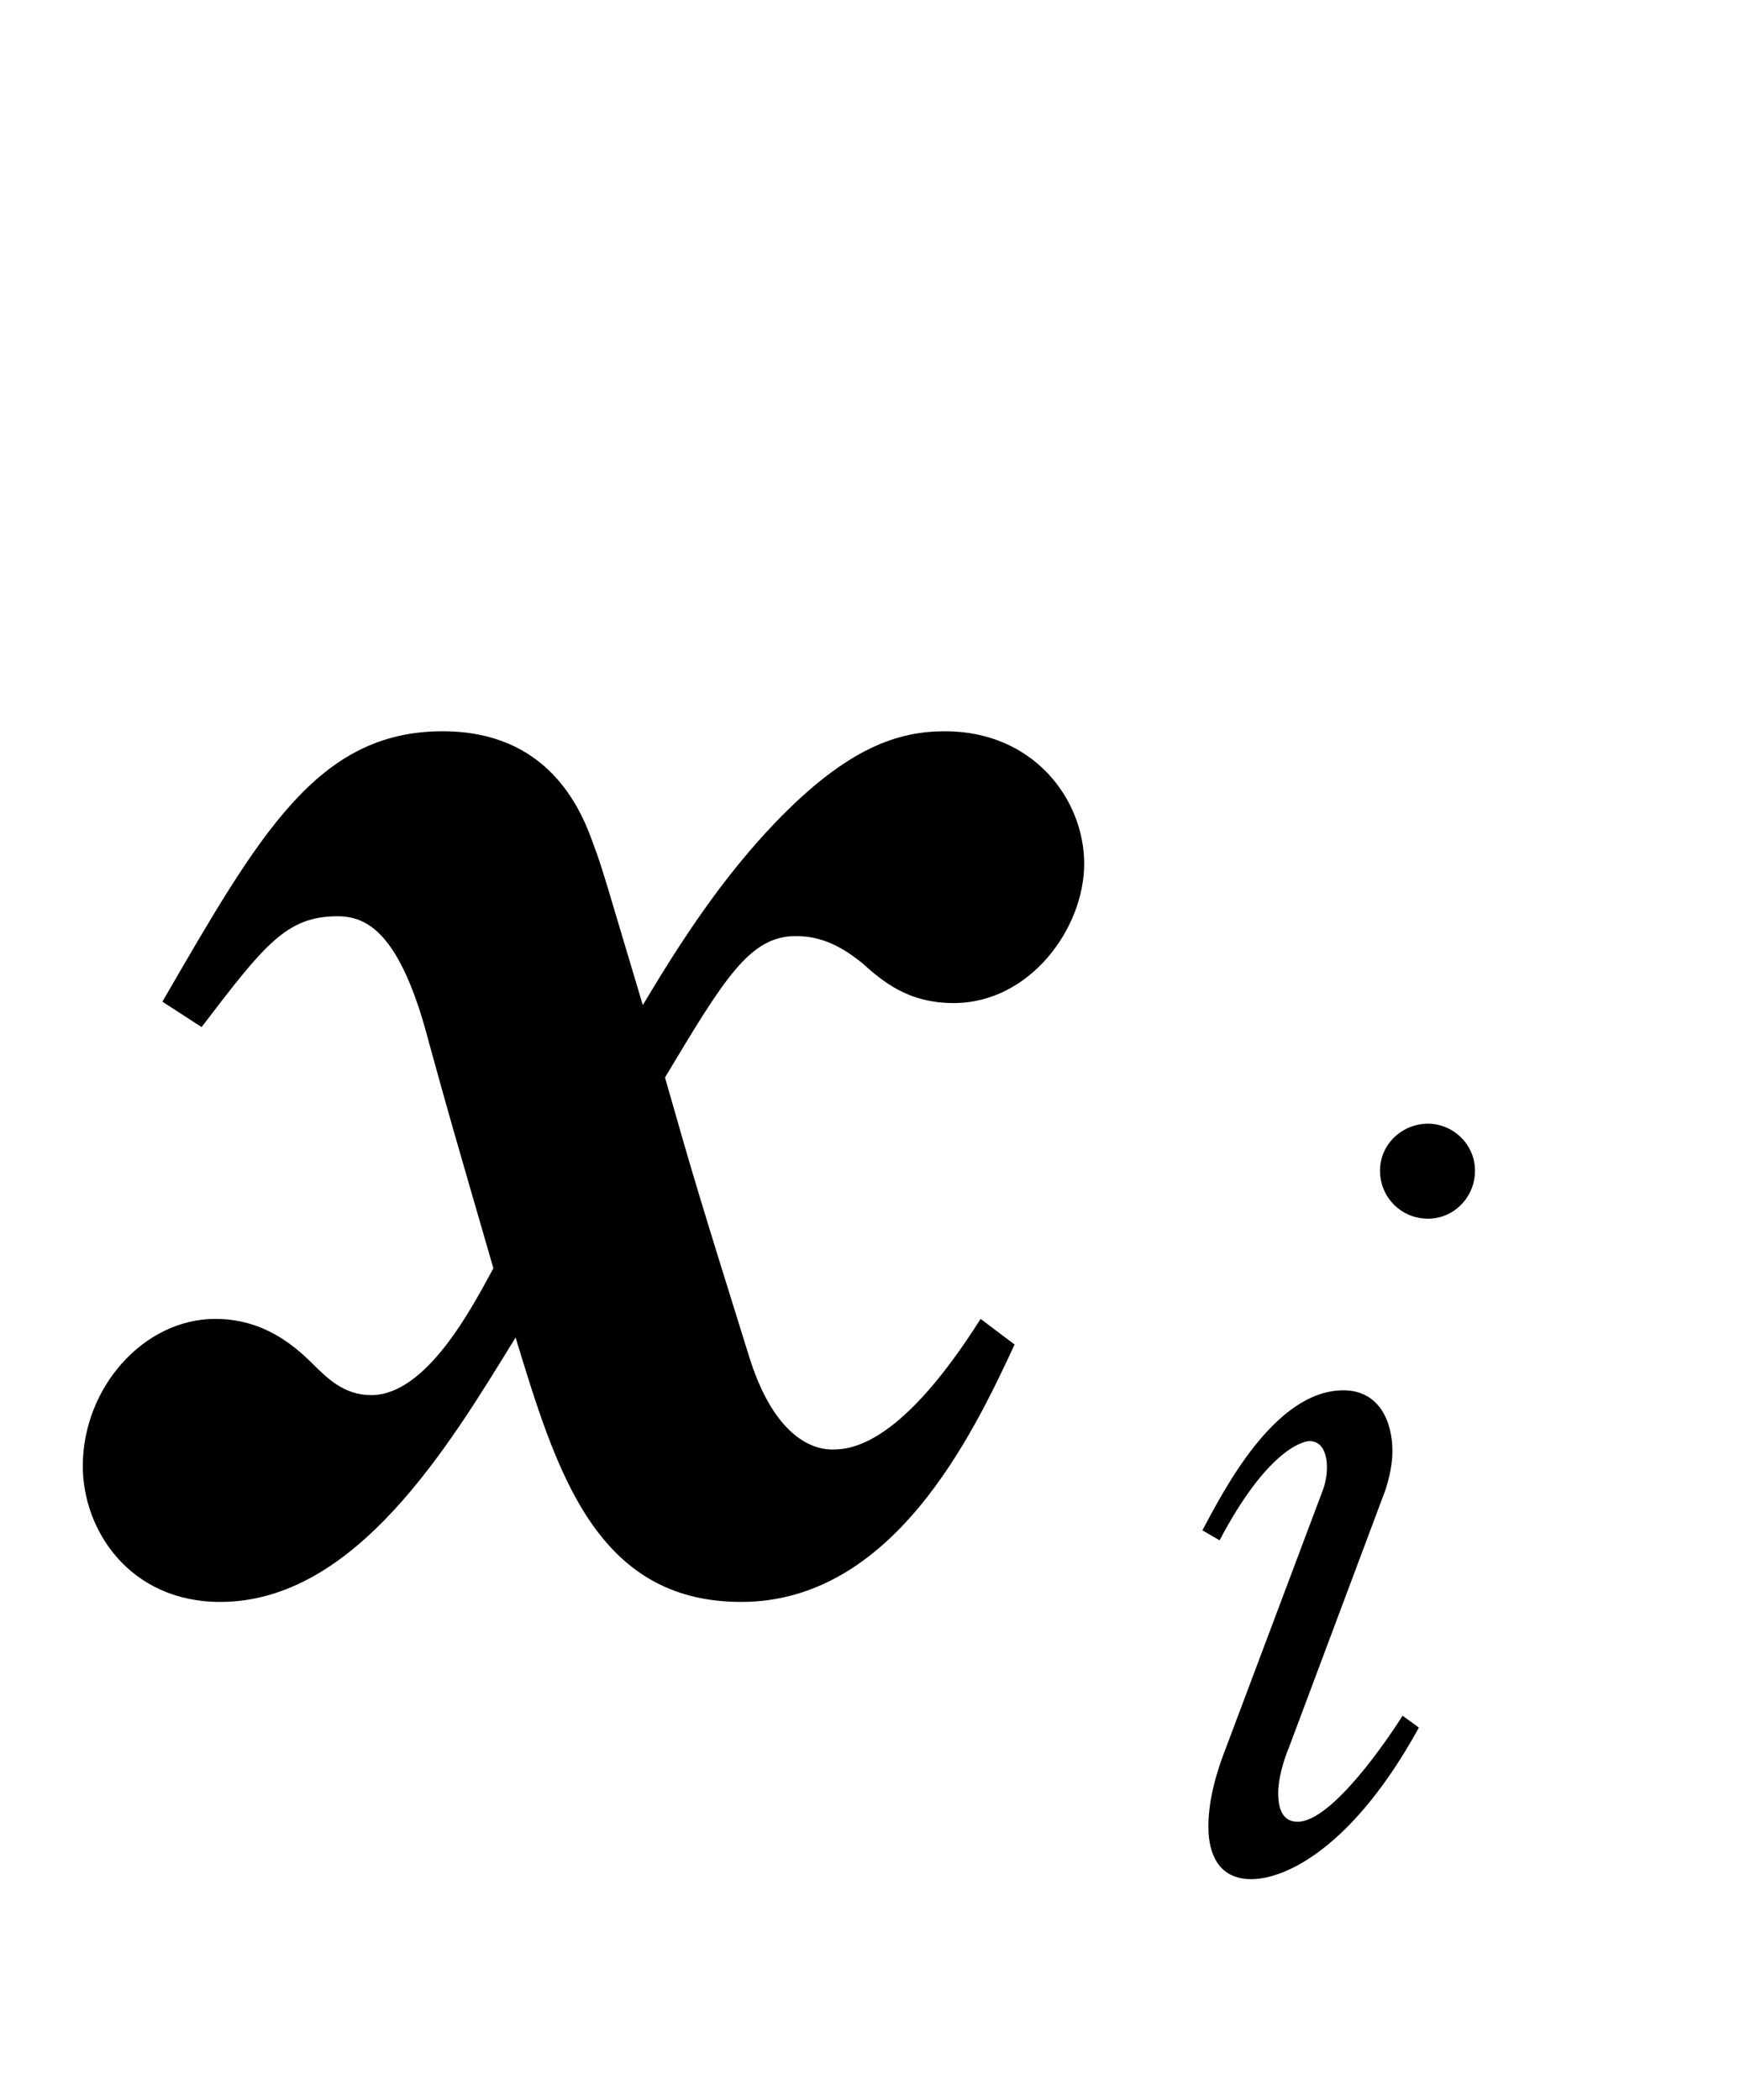<?xml version="1.0"?><!--Antenna House PDF Viewer SDK V3.3 MR13 (3,3,2014,0515) for Windows Copyright (c) 1999-2014 Antenna House, Inc.--><svg xml:space="preserve" version="1.1" fill="black" fill-rule="evenodd" font-style="normal" font-weight="normal" font-stretch="normal" width="8.7pt" height="10.5pt" viewBox="0 0 8.7 10.5" xmlns="http://www.w3.org/2000/svg" xmlns:xlink="http://www.w3.org/1999/xlink"><defs><clipPath id="c0"><rect x="0" y="0" width="8.7" height="10.5" fill="none" clip-rule="evenodd"/></clipPath><clipPath id="c1"><rect x="-1" y="-1" width="597.276" height="843.89" fill="none" clip-rule="evenodd"/></clipPath><clipPath id="c2"><rect x="0" y="0" width="595.276" height="841.89" fill="none" clip-rule="evenodd"/></clipPath><clipPath id="c3"><rect x="0" y="0" width="595.276" height="841.89" fill="none" clip-rule="evenodd"/></clipPath><clipPath id="c4"><path d="M0,0h595.276v841.89h-595.276v-841.89z" fill="none" clip-rule="nonzero"/></clipPath><clipPath id="c5"><path d="M126.518,655.511h342.241v107.716h-342.241v-107.716z" fill="none" clip-rule="nonzero"/></clipPath></defs><g clip-path="url(#c0)"><g><view viewBox="0 0 8.7 10.5" id="p2"/></g><g transform="translate(-435.35,-295.15)" clip-path="url(#c1)"><g clip-path="url(#c2)"><g transform="matrix(1,0,0,-1,0,841.89)" clip-path="url(#c3)"><g stroke-opacity="0"><path d="M4.898,-3.527c0,-.323 -.254,-.663 -.696,-.663c-.23,0 -.484,.077 -.849,.457c-.264,.276 -.467,.585 -.662,.912c-.178,-.594 -.203,-.689 -.246,-.801c-.068,-.198 -.238,-.568 -.755,-.568c-.628,0 -.917,.517 -1.401,1.352l.196,.127c.314,-.411 .424,-.554 .679,-.554c.145,0 .314,.076 .458,.632c.102,.371 .127,.455 .322,1.128c-.102,.186 -.331,.634 -.611,.634c-.136,0 -.22,-.085 -.288,-.152c-.102,-.102 -.255,-.229 -.492,-.229c-.356,0 -.662,.342 -.662,.736c0,.323 .237,.679 .687,.679c.679,0 1.146,-.784 1.477,-1.322c.203,.665 .399,1.322 1.128,1.322c.755,0 1.154,-.827 1.367,-1.287l-.17,-.128c-.39,.617 -.636,.653 -.738,.653c-.043,0 -.271,0 -.416,-.454c-.254,-.815 -.28,-.9 -.424,-1.406c.298,-.497 .424,-.707 .654,-.707c.136,0 .237,.059 .331,.134c.102,.092 .23,.201 .458,.201c.382,0 .653,-.374 .653,-.697z" fill-rule="nonzero" transform="matrix(1,0,0,-1,435.873,538.894)"/></g><g stroke-opacity="0"><path d="M1.618,-3.477c0,-.132 -.11,-.235 -.235,-.235c-.13,0 -.24,.103 -.24,.235c0,.132 .105,.24 .24,.24c.13,0 .235,-.108 .235,-.24zm-.281,2.784l-.081,-.059c-.069,.109 -.352,.53 -.525,.53c-.083,0 -.097,-.079 -.097,-.144c0,-.074 .029,-.169 .054,-.228l.483,-1.289c.005,-.02 .034,-.099 .034,-.193c0,-.147 -.066,-.303 -.245,-.303c-.345,0 -.601,.506 -.705,.7l.086,.05c.232,-.441 .41,-.496 .45,-.496c.097,0 .102,.149 .067,.243l-.485,1.29c-.039,.099 -.088,.248 -.088,.392c0,.047 0,.265 .214,.265c.179,0 .514,-.167 .838,-.757z" fill-rule="nonzero" transform="matrix(1,0,0,-1,441.107,537.41)"/></g></g></g></g></g></svg>